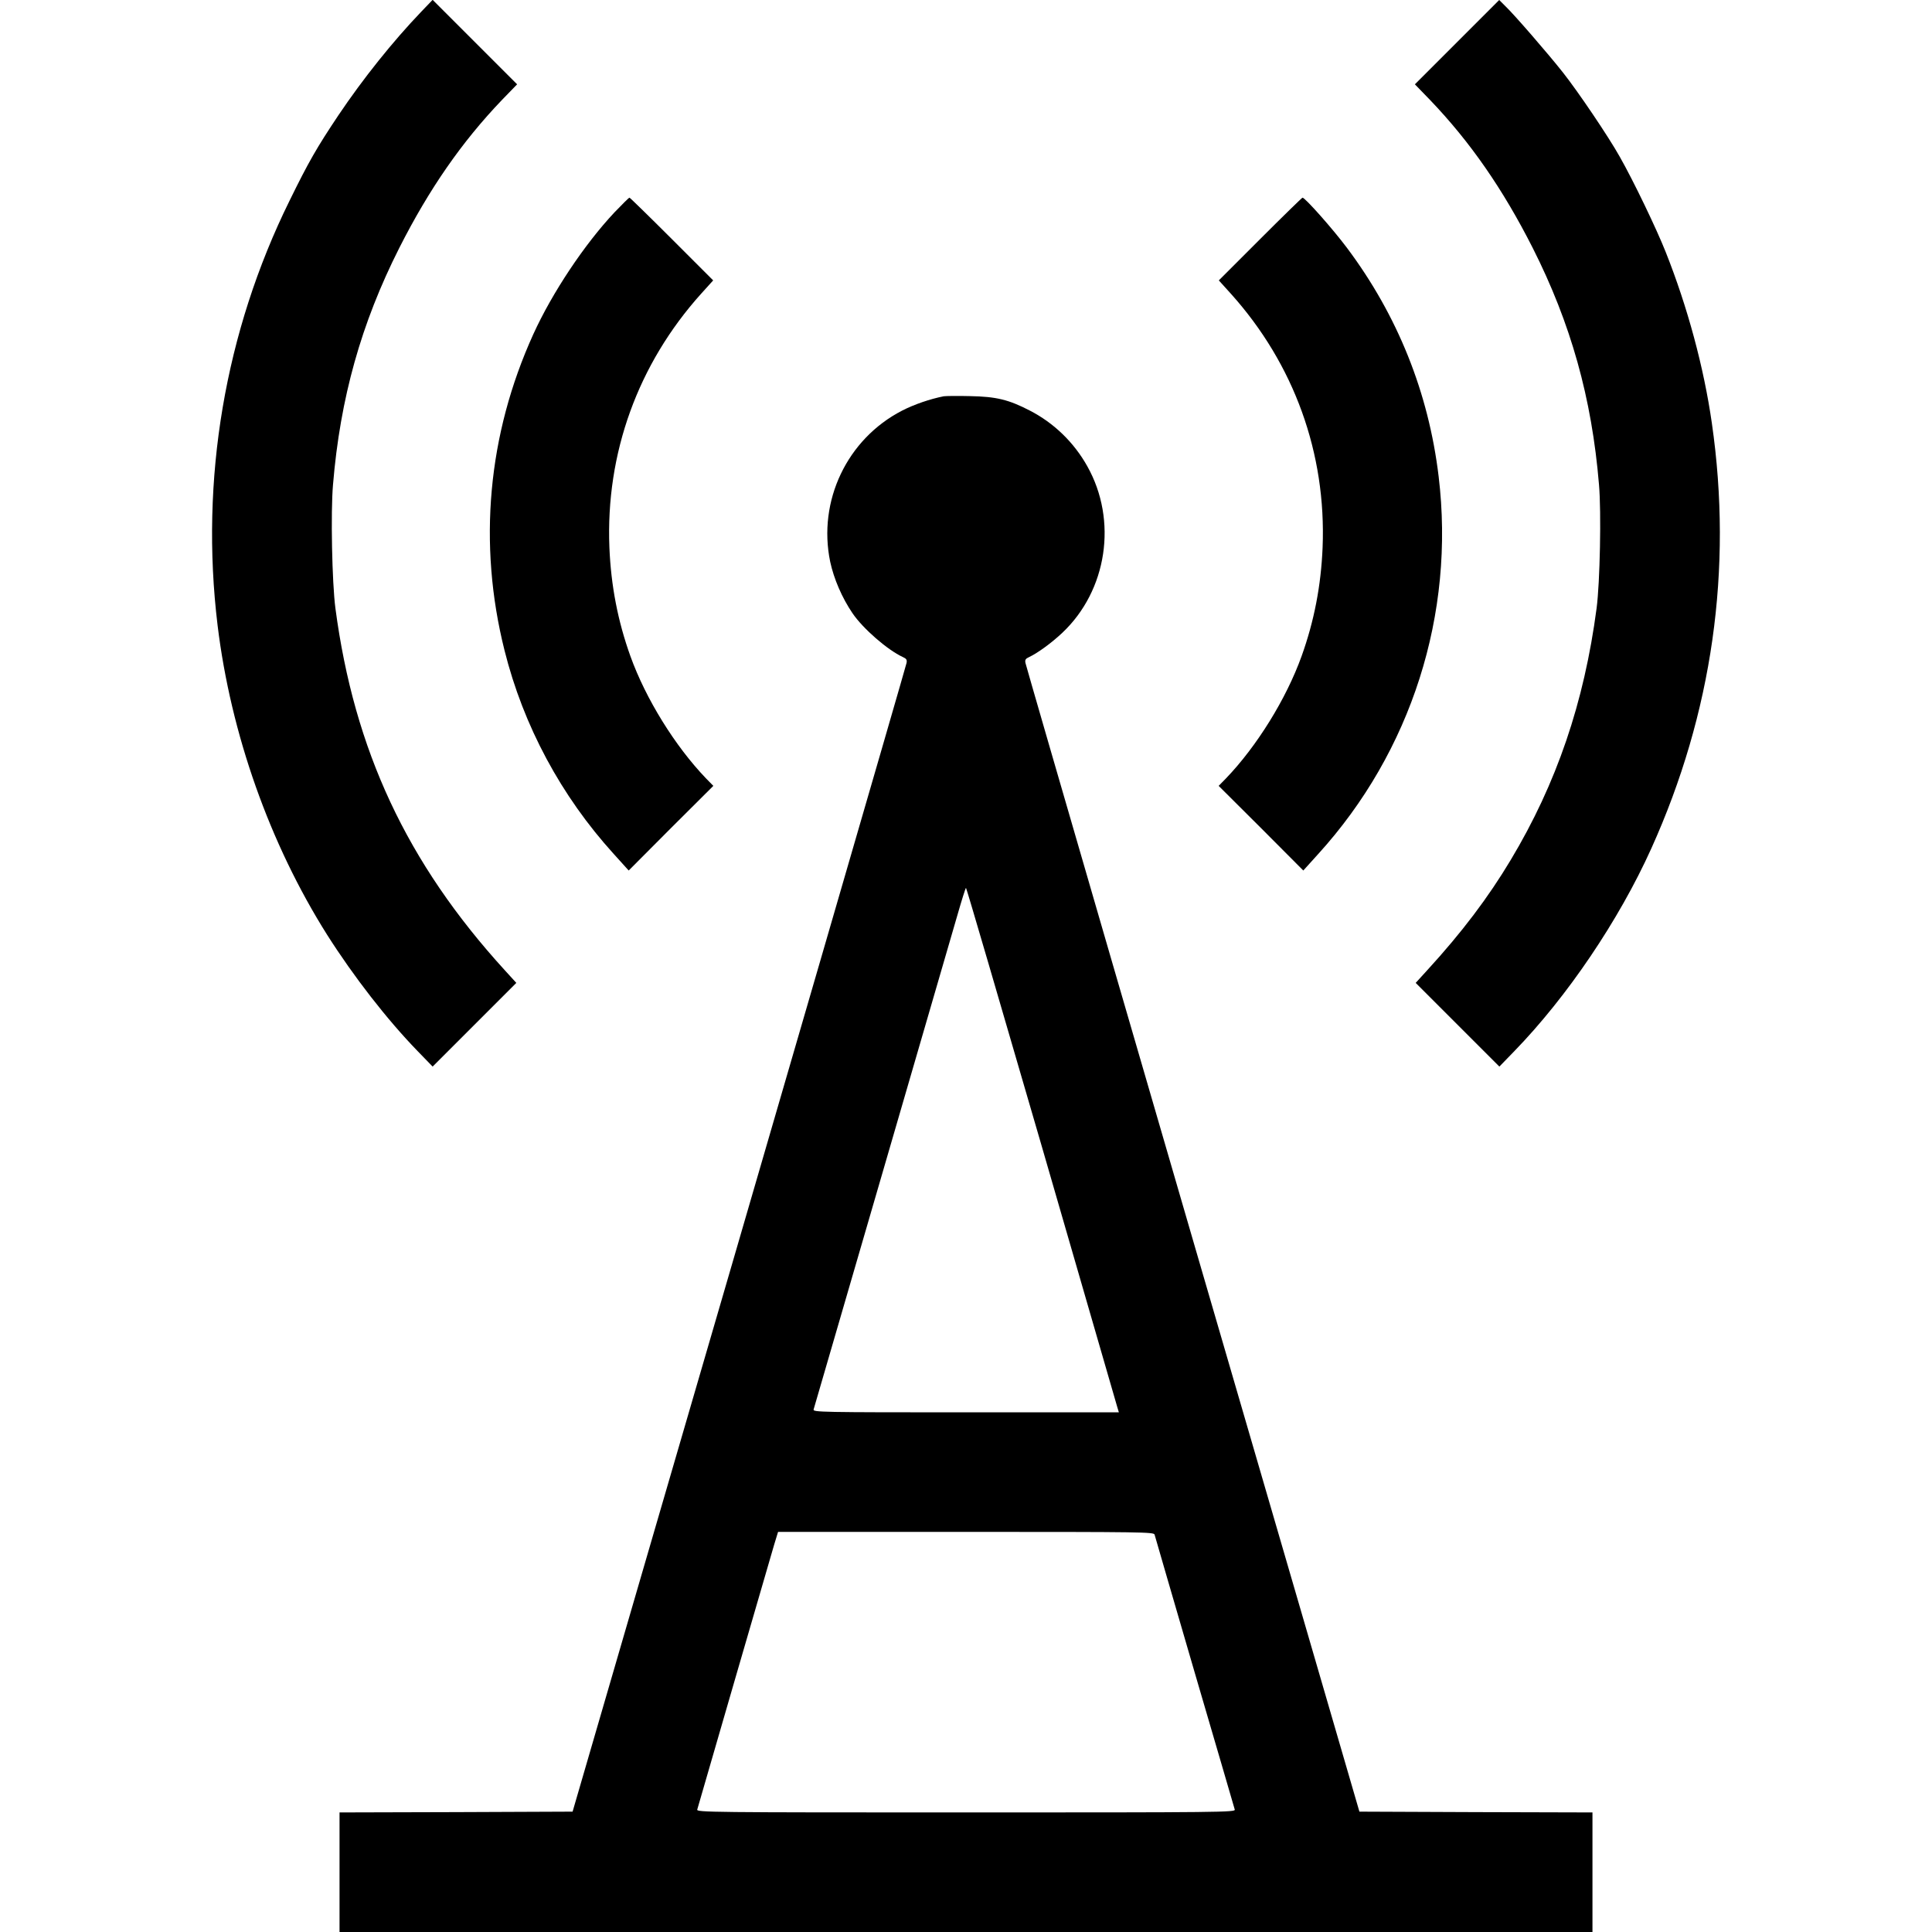 <?xml version="1.0" standalone="no"?>
<!DOCTYPE svg PUBLIC "-//W3C//DTD SVG 20010904//EN"
 "http://www.w3.org/TR/2001/REC-SVG-20010904/DTD/svg10.dtd">
<svg version="1.0" xmlns="http://www.w3.org/2000/svg"
 width="1212pt" height="1212pt" viewBox="0 0 1212 1212"
 preserveAspectRatio="xMidYMid meet">
<g transform="translate(0,1212) scale(0.1,-0.1)"
fill="#000000" stroke="none">
<path d="M2644 12048 c-181 -189 -367 -422 -521 -651 -135 -202 -187 -292
-307 -537 -405 -821 -562 -1748 -451 -2663 83 -681 327 -1370 687 -1941 167
-263 376 -532 567 -729 l95 -98 263 263 262 262 -72 79 c-615 674 -945 1381
-1063 2272 -21 160 -30 602 -15 774 45 544 177 1013 416 1486 187 369 392 665
644 928 l95 98 -265 265 -265 265 -70 -73z"/>
<path d="M9140 11855 l-264 -264 95 -98 c252 -263 457 -559 644 -928 239 -473
371 -942 416 -1486 15 -172 6 -614 -15 -774 -78 -592 -251 -1100 -539 -1580
-140 -234 -306 -454 -524 -692 l-72 -79 262 -262 263 -263 95 98 c330 340 655
820 858 1270 383 848 512 1754 380 2668 -50 349 -152 728 -290 1075 -57 144
-202 446 -288 597 -71 127 -262 409 -356 528 -94 119 -307 365 -362 417 l-38
38 -265 -265z"/>
<path d="M3855 10788 c-188 -200 -391 -504 -510 -766 -285 -628 -348 -1312
-180 -1982 118 -472 355 -914 686 -1278 l93 -103 265 266 266 265 -46 47
c-194 202 -378 499 -474 766 -79 220 -122 442 -132 682 -24 591 179 1152 576
1593 l75 83 -260 260 c-142 142 -262 259 -265 259 -4 0 -46 -42 -94 -92z"/>
<path d="M7906 10621 l-260 -260 75 -83 c397 -441 600 -1002 576 -1593 -10
-240 -53 -462 -132 -682 -96 -267 -280 -564 -474 -766 l-46 -47 266 -265 265
-266 93 103 c585 643 860 1507 756 2369 -63 526 -258 1011 -575 1434 -89 119
-263 315 -279 315 -3 0 -123 -117 -265 -259z"/>
<path d="M5920 9634 c-86 -17 -185 -51 -261 -90 -345 -178 -530 -566 -451
-948 23 -107 74 -226 140 -323 65 -96 220 -231 316 -275 22 -10 27 -17 23 -37
-5 -25 -866 -2989 -1686 -5801 l-409 -1405 -731 -3 -731 -2 0 -375 0 -375
3930 0 3930 0 0 375 0 375 -731 2 -731 3 -409 1405 c-820 2812 -1681 5776
-1686 5801 -4 20 1 27 23 37 53 25 140 88 208 152 282 266 348 705 157 1045
-84 150 -209 271 -360 349 -133 69 -211 88 -376 91 -77 2 -151 1 -165 -1z
m613 -4697 c257 -886 471 -1627 476 -1644 l10 -33 -960 0 c-910 0 -960 1 -955
18 16 53 857 2946 900 3094 28 98 53 178 56 178 3 0 215 -726 473 -1613z m710
-2444 c2 -10 116 -398 251 -863 136 -465 250 -853 252 -862 5 -17 -80 -18
-1686 -18 -1606 0 -1691 1 -1686 18 3 9 107 368 231 797 125 429 238 817 251
863 l25 82 1178 0 c1114 0 1179 -1 1184 -17z"/>
</g>
</svg>
